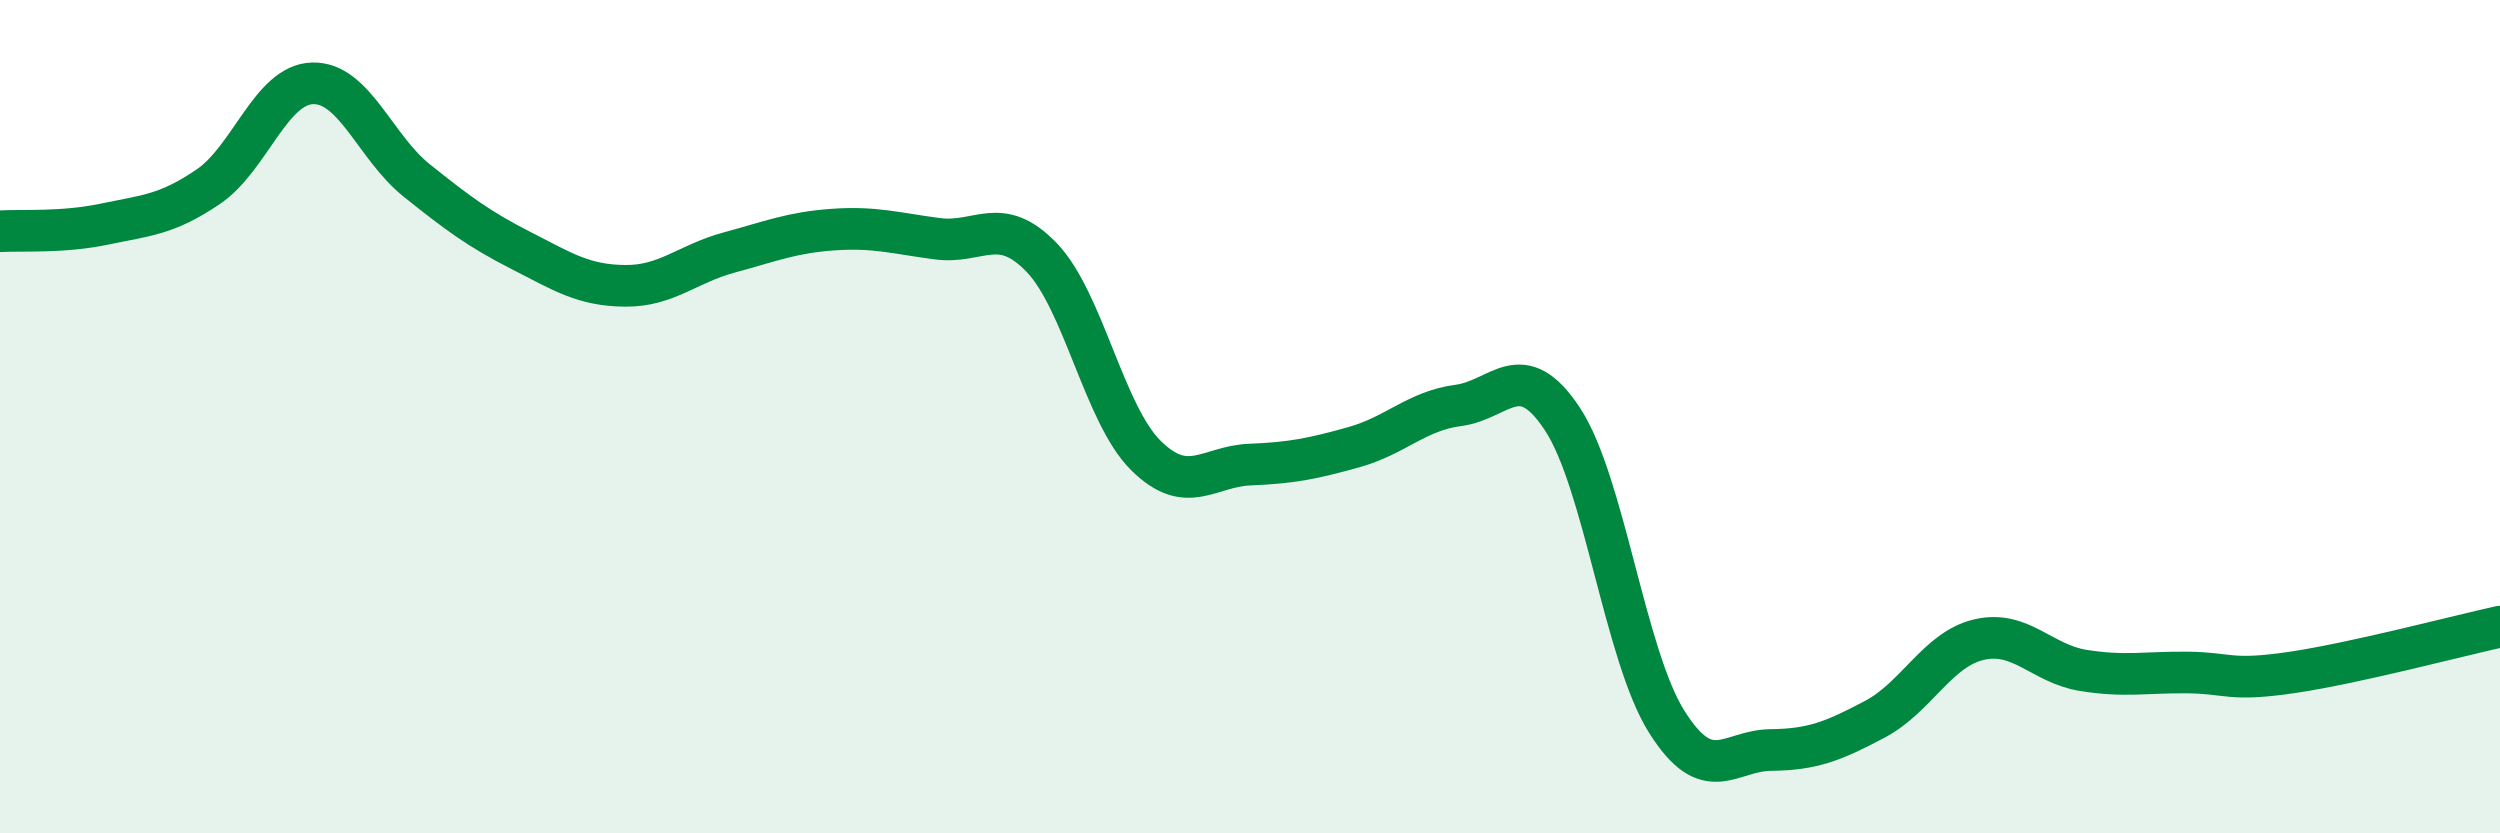 
    <svg width="60" height="20" viewBox="0 0 60 20" xmlns="http://www.w3.org/2000/svg">
      <path
        d="M 0,5.55 C 0.5,5.52 1.5,5.59 2.5,5.38 C 3.5,5.17 4,5.16 5,4.48 C 6,3.8 6.5,2.03 7.5,2 C 8.5,1.97 9,3.53 10,4.33 C 11,5.13 11.5,5.5 12.5,6.01 C 13.5,6.52 14,6.85 15,6.86 C 16,6.87 16.5,6.33 17.5,6.06 C 18.5,5.79 19,5.58 20,5.51 C 21,5.44 21.5,5.6 22.5,5.73 C 23.5,5.86 24,5.14 25,6.18 C 26,7.22 26.5,9.94 27.5,10.93 C 28.5,11.92 29,11.19 30,11.15 C 31,11.11 31.5,11.01 32.5,10.73 C 33.5,10.45 34,9.86 35,9.73 C 36,9.6 36.5,8.54 37.5,10.06 C 38.5,11.58 39,15.73 40,17.32 C 41,18.91 41.5,18.01 42.5,18 C 43.5,17.99 44,17.79 45,17.26 C 46,16.73 46.5,15.58 47.5,15.35 C 48.5,15.12 49,15.93 50,16.09 C 51,16.25 51.5,16.13 52.5,16.14 C 53.5,16.15 53.5,16.36 55,16.14 C 56.5,15.92 59,15.26 60,15.04L60 20L0 20Z"
        fill="#008740"
        opacity="0.1"
        stroke-linecap="round"
        stroke-linejoin="round"
      />
      <path
        d="M 0,5.55 C 0.5,5.52 1.5,5.59 2.5,5.38 C 3.5,5.17 4,5.16 5,4.48 C 6,3.8 6.5,2.03 7.5,2 C 8.5,1.97 9,3.53 10,4.33 C 11,5.13 11.5,5.5 12.5,6.01 C 13.5,6.52 14,6.85 15,6.86 C 16,6.87 16.5,6.33 17.5,6.06 C 18.5,5.79 19,5.58 20,5.51 C 21,5.44 21.5,5.6 22.5,5.73 C 23.5,5.86 24,5.14 25,6.18 C 26,7.22 26.5,9.94 27.5,10.93 C 28.5,11.92 29,11.19 30,11.15 C 31,11.11 31.5,11.01 32.5,10.73 C 33.5,10.45 34,9.86 35,9.73 C 36,9.6 36.5,8.54 37.5,10.06 C 38.5,11.58 39,15.73 40,17.32 C 41,18.91 41.5,18.01 42.5,18 C 43.5,17.99 44,17.79 45,17.26 C 46,16.73 46.5,15.58 47.5,15.35 C 48.5,15.12 49,15.93 50,16.09 C 51,16.25 51.5,16.13 52.5,16.14 C 53.5,16.15 53.5,16.36 55,16.14 C 56.5,15.92 59,15.26 60,15.04"
        stroke="#008740"
        stroke-width="1"
        fill="none"
        stroke-linecap="round"
        stroke-linejoin="round"
      />
    </svg>
  
